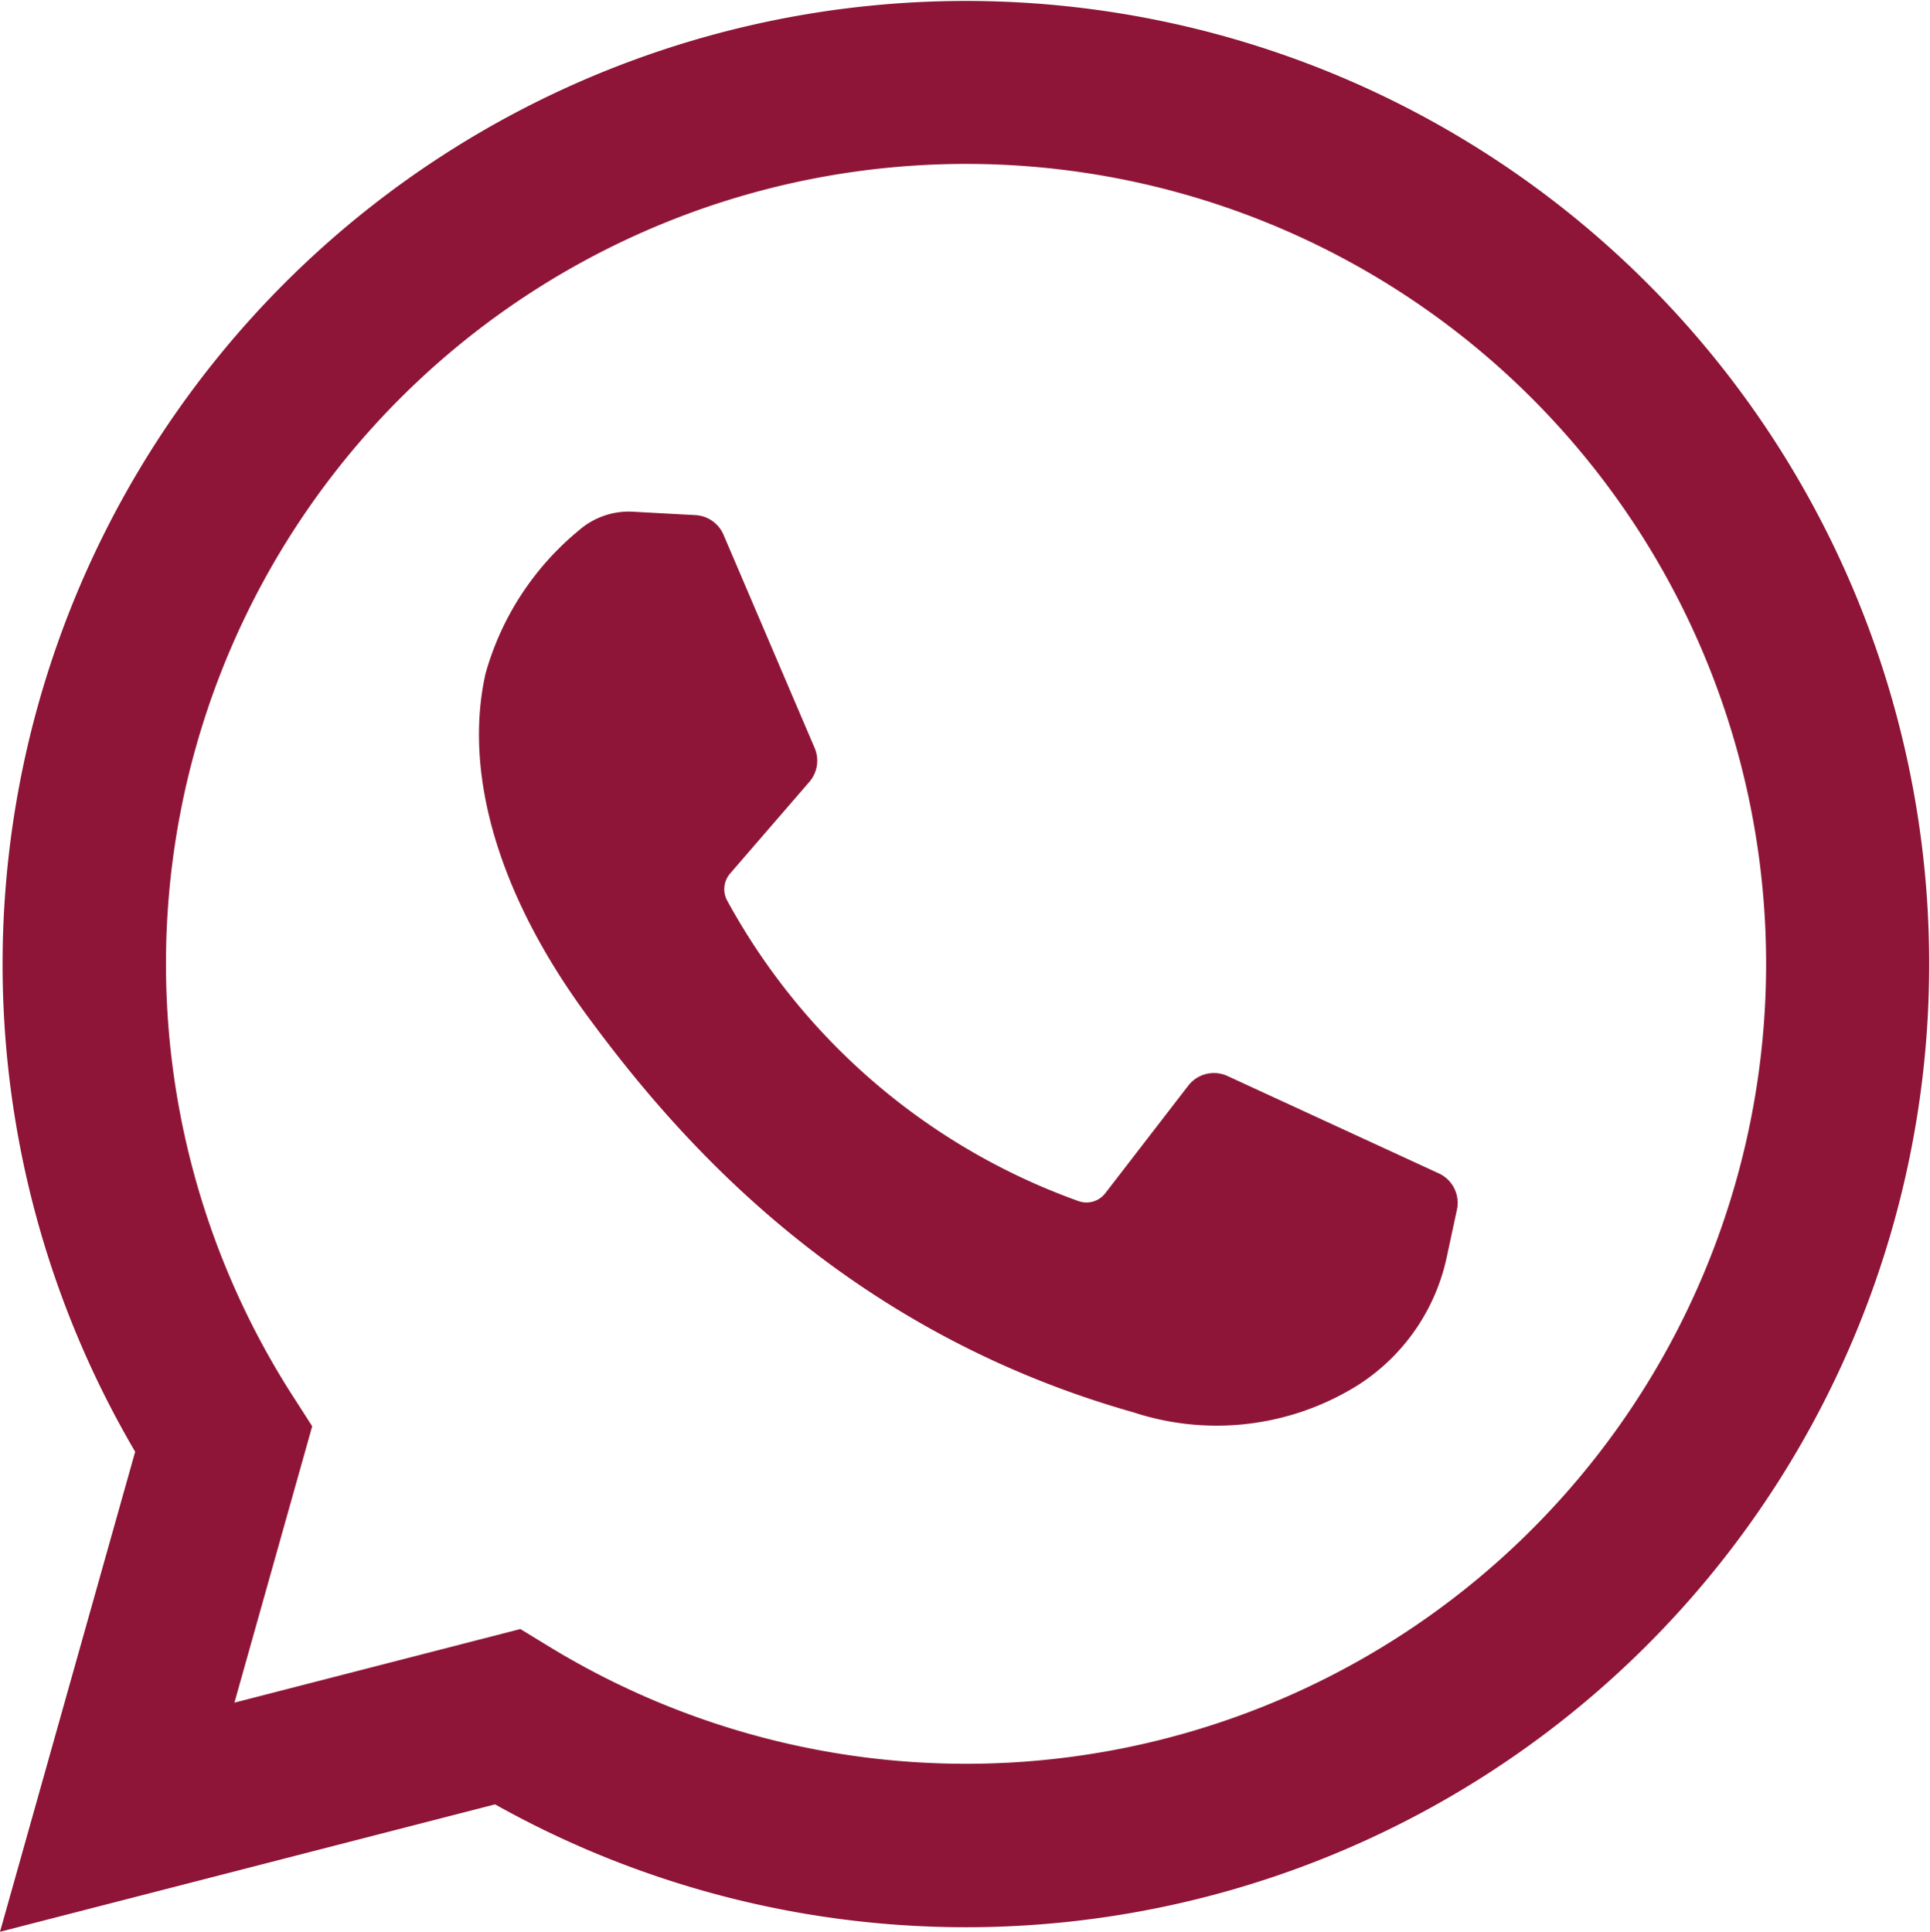 <svg id="Group_31" data-name="Group 31" xmlns="http://www.w3.org/2000/svg" width="76.935" height="77.019" viewBox="0 0 76.935 77.019">
  <path id="Path_112" data-name="Path 112" d="M68.494,145.34,73.882,126.2A38.4,38.4,0,1,1,88.229,140.26ZM89.238,133.27l1.176.718a31.893,31.893,0,1,0-10.267-10.037l.792,1.233-3.1,11.02Z" transform="translate(-68.494 -68.321)" fill="#8e1537"/>
  <path id="Path_113" data-name="Path 113" d="M156.23,152.966l-2.493-.136a3.015,3.015,0,0,0-2.143.733,11.357,11.357,0,0,0-3.734,5.722c-.885,3.942.483,8.77,4.023,13.6s10.138,12.551,21.8,15.85a10.625,10.625,0,0,0,9-1.113,8.048,8.048,0,0,0,3.5-5.109l.4-1.859a1.292,1.292,0,0,0-.722-1.443l-8.425-3.883a1.292,1.292,0,0,0-1.563.384L172.566,180a.946.946,0,0,1-1.064.317,25.9,25.9,0,0,1-14.015-11.993.956.956,0,0,1,.12-1.067l3.161-3.657a1.291,1.291,0,0,0,.21-1.352l-3.632-8.5A1.292,1.292,0,0,0,156.23,152.966Z" transform="translate(-128.505 -132.428)" fill="#8e1537"/>
</svg>
